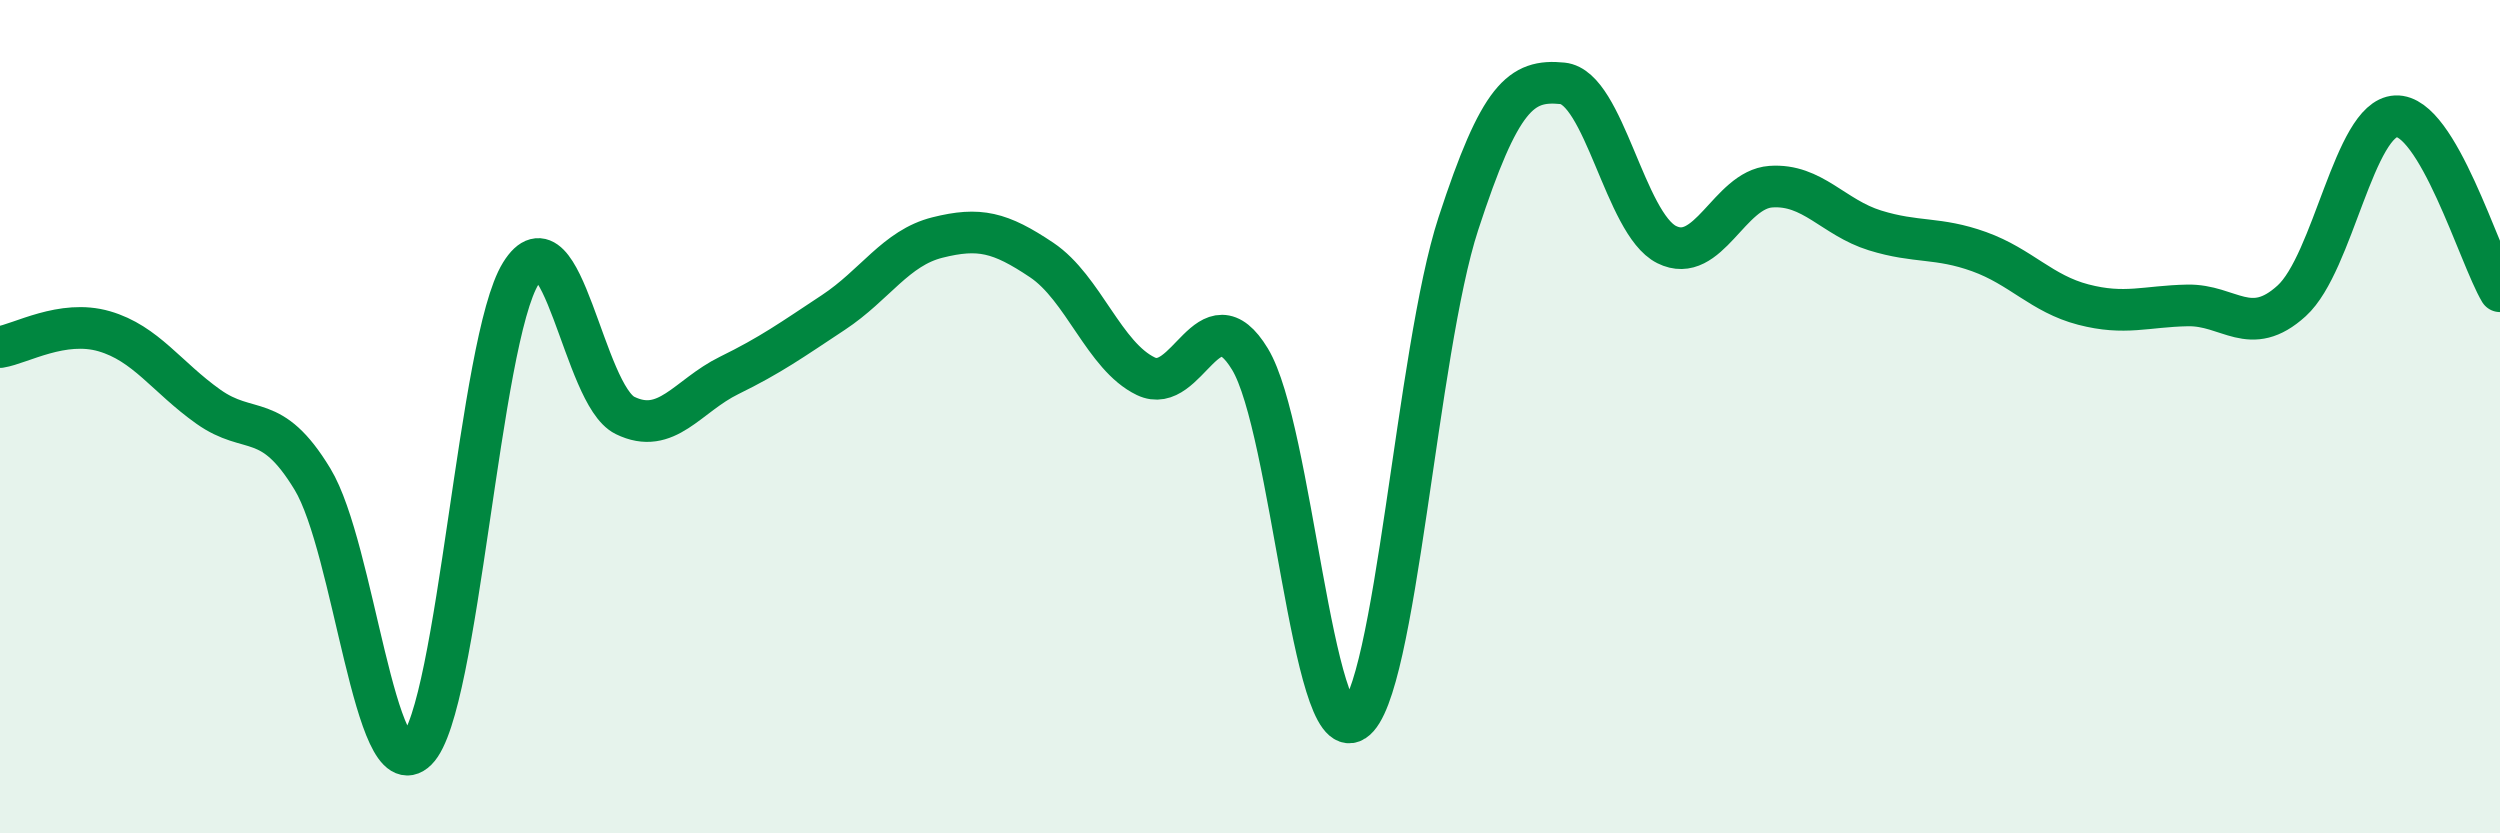 
    <svg width="60" height="20" viewBox="0 0 60 20" xmlns="http://www.w3.org/2000/svg">
      <path
        d="M 0,8.33 C 0.5,8.25 1.5,7.66 2.5,7.95 C 3.5,8.24 4,9.05 5,9.76 C 6,10.47 6.5,9.85 7.5,11.5 C 8.5,13.15 9,18.99 10,18 C 11,17.01 11.5,8.17 12.5,6.56 C 13.5,4.95 14,9.48 15,9.97 C 16,10.46 16.5,9.5 17.5,9.01 C 18.5,8.52 19,8.16 20,7.5 C 21,6.84 21.5,5.95 22.5,5.7 C 23.5,5.45 24,5.57 25,6.24 C 26,6.91 26.5,8.55 27.5,9.03 C 28.5,9.51 29,6.97 30,8.62 C 31,10.27 31.5,17.95 32.5,17.3 C 33.5,16.65 34,8.43 35,5.37 C 36,2.31 36.5,1.9 37.5,2 C 38.5,2.1 39,5.37 40,5.87 C 41,6.37 41.5,4.55 42.5,4.48 C 43.5,4.41 44,5.22 45,5.53 C 46,5.84 46.5,5.68 47.5,6.04 C 48.5,6.4 49,7.05 50,7.31 C 51,7.57 51.5,7.35 52.5,7.33 C 53.5,7.31 54,8.13 55,7.22 C 56,6.31 56.5,2.84 57.5,2.79 C 58.5,2.74 59.5,6.15 60,6.99L60 20L0 20Z"
        fill="#008740"
        opacity="0.1"
        stroke-linecap="round"
        stroke-linejoin="round"
      />
      <path
        d="M 0,8.33 C 0.5,8.25 1.5,7.66 2.5,7.95 C 3.5,8.24 4,9.05 5,9.76 C 6,10.47 6.5,9.85 7.5,11.5 C 8.5,13.15 9,18.99 10,18 C 11,17.01 11.5,8.17 12.5,6.56 C 13.5,4.95 14,9.48 15,9.97 C 16,10.46 16.5,9.5 17.5,9.01 C 18.5,8.52 19,8.16 20,7.5 C 21,6.84 21.5,5.95 22.5,5.7 C 23.5,5.45 24,5.57 25,6.24 C 26,6.91 26.5,8.55 27.5,9.03 C 28.5,9.51 29,6.97 30,8.62 C 31,10.27 31.5,17.95 32.5,17.3 C 33.5,16.65 34,8.43 35,5.37 C 36,2.31 36.5,1.9 37.5,2 C 38.5,2.1 39,5.37 40,5.87 C 41,6.37 41.5,4.55 42.5,4.48 C 43.5,4.41 44,5.22 45,5.53 C 46,5.84 46.5,5.68 47.5,6.04 C 48.5,6.4 49,7.05 50,7.31 C 51,7.57 51.5,7.35 52.5,7.33 C 53.5,7.31 54,8.13 55,7.22 C 56,6.31 56.5,2.84 57.5,2.79 C 58.5,2.74 59.5,6.15 60,6.99"
        stroke="#008740"
        stroke-width="1"
        fill="none"
        stroke-linecap="round"
        stroke-linejoin="round"
      />
    </svg>
  